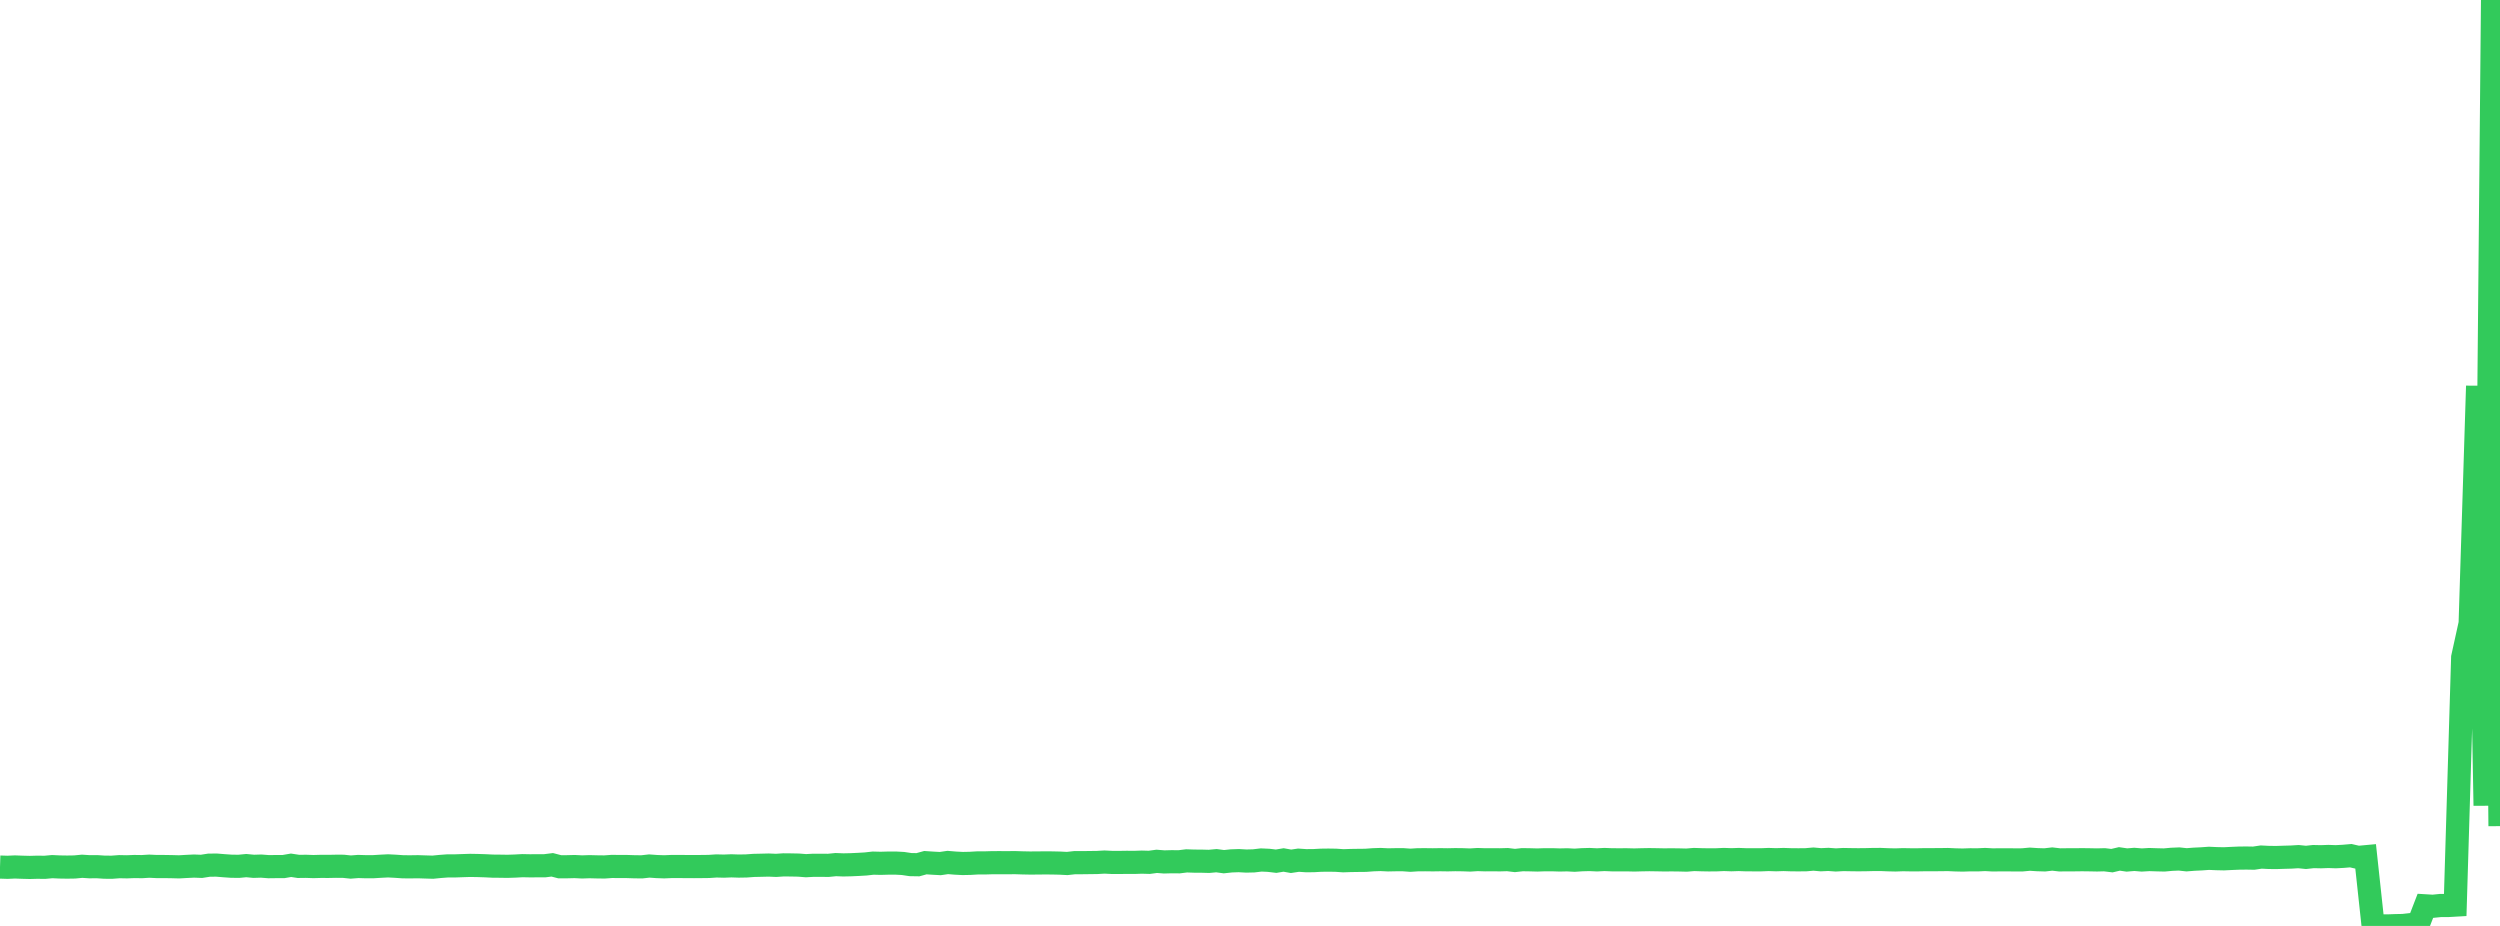 <?xml version="1.0" standalone="no"?>
<!DOCTYPE svg PUBLIC "-//W3C//DTD SVG 1.1//EN" "http://www.w3.org/Graphics/SVG/1.1/DTD/svg11.dtd">

<svg width="135" height="50" viewBox="0 0 135 50" preserveAspectRatio="none" 
  xmlns="http://www.w3.org/2000/svg"
  xmlns:xlink="http://www.w3.org/1999/xlink">


<polyline points="0.0, 46.821 0.403, 46.834 0.806, 46.816 1.209, 46.831 1.612, 46.841 2.015, 46.83 2.418, 46.835 2.821, 46.798 3.224, 46.817 3.627, 46.823 4.03, 46.817 4.433, 46.778 4.836, 46.804 5.239, 46.801 5.642, 46.828 6.045, 46.83 6.448, 46.8 6.851, 46.808 7.254, 46.792 7.657, 46.798 8.06, 46.774 8.463, 46.793 8.866, 46.793 9.269, 46.799 9.672, 46.81 10.075, 46.787 10.478, 46.768 10.881, 46.783 11.284, 46.72 11.687, 46.715 12.09, 46.748 12.493, 46.776 12.896, 46.781 13.299, 46.743 13.701, 46.781 14.104, 46.769 14.507, 46.8 14.91, 46.795 15.313, 46.794 15.716, 46.725 16.119, 46.786 16.522, 46.781 16.925, 46.795 17.328, 46.784 17.731, 46.786 18.134, 46.778 18.537, 46.779 18.94, 46.821 19.343, 46.79 19.746, 46.802 20.149, 46.802 20.552, 46.777 20.955, 46.757 21.358, 46.778 21.761, 46.806 22.164, 46.809 22.567, 46.803 22.97, 46.816 23.373, 46.828 23.776, 46.788 24.179, 46.758 24.582, 46.758 24.985, 46.744 25.388, 46.731 25.791, 46.738 26.194, 46.751 26.597, 46.771 27.0, 46.775 27.403, 46.781 27.806, 46.768 28.209, 46.746 28.612, 46.754 29.015, 46.752 29.418, 46.751 29.821, 46.7 30.224, 46.805 30.627, 46.804 31.03, 46.794 31.433, 46.814 31.836, 46.801 32.239, 46.811 32.642, 46.816 33.045, 46.787 33.448, 46.792 33.851, 46.792 34.254, 46.805 34.657, 46.81 35.06, 46.765 35.463, 46.794 35.866, 46.808 36.269, 46.791 36.672, 46.791 37.075, 46.794 37.478, 46.796 37.881, 46.793 38.284, 46.788 38.687, 46.761 39.09, 46.771 39.493, 46.755 39.896, 46.768 40.299, 46.761 40.701, 46.732 41.104, 46.723 41.507, 46.713 41.91, 46.73 42.313, 46.703 42.716, 46.707 43.119, 46.715 43.522, 46.747 43.925, 46.725 44.328, 46.726 44.731, 46.729 45.134, 46.689 45.537, 46.705 45.94, 46.696 46.343, 46.678 46.746, 46.654 47.149, 46.609 47.552, 46.619 47.955, 46.608 48.358, 46.606 48.761, 46.628 49.164, 46.688 49.567, 46.695 49.97, 46.584 50.373, 46.611 50.776, 46.633 51.179, 46.574 51.582, 46.608 51.985, 46.629 52.388, 46.621 52.791, 46.597 53.194, 46.597 53.597, 46.585 54.0, 46.584 54.403, 46.586 54.806, 46.582 55.209, 46.595 55.612, 46.603 56.015, 46.601 56.418, 46.596 56.821, 46.599 57.224, 46.608 57.627, 46.629 58.03, 46.584 58.433, 46.584 58.836, 46.579 59.239, 46.574 59.642, 46.551 60.045, 46.571 60.448, 46.572 60.851, 46.566 61.254, 46.569 61.657, 46.555 62.06, 46.566 62.463, 46.512 62.866, 46.544 63.269, 46.533 63.672, 46.537 64.075, 46.487 64.478, 46.501 64.881, 46.503 65.284, 46.514 65.687, 46.477 66.09, 46.531 66.493, 46.488 66.896, 46.474 67.299, 46.497 67.701, 46.487 68.104, 46.439 68.507, 46.457 68.91, 46.505 69.313, 46.438 69.716, 46.51 70.119, 46.45 70.522, 46.477 70.925, 46.475 71.328, 46.452 71.731, 46.447 72.134, 46.453 72.537, 46.481 72.94, 46.467 73.343, 46.461 73.746, 46.457 74.149, 46.427 74.552, 46.413 74.955, 46.433 75.358, 46.425 75.761, 46.424 76.164, 46.453 76.567, 46.427 76.97, 46.425 77.373, 46.43 77.776, 46.424 78.179, 46.43 78.582, 46.421 78.985, 46.426 79.388, 46.441 79.791, 46.416 80.194, 46.429 80.597, 46.426 81.0, 46.43 81.403, 46.419 81.806, 46.467 82.209, 46.423 82.612, 46.429 83.015, 46.44 83.418, 46.426 83.821, 46.426 84.224, 46.439 84.627, 46.43 85.03, 46.452 85.433, 46.425 85.836, 46.414 86.239, 46.433 86.642, 46.413 87.045, 46.429 87.448, 46.43 87.851, 46.429 88.254, 46.439 88.657, 46.428 89.06, 46.421 89.463, 46.427 89.866, 46.435 90.269, 46.431 90.672, 46.436 91.075, 46.446 91.478, 46.413 91.881, 46.426 92.284, 46.433 92.687, 46.43 93.09, 46.412 93.493, 46.426 93.896, 46.413 94.299, 46.428 94.701, 46.429 95.104, 46.429 95.507, 46.413 95.91, 46.426 96.313, 46.413 96.716, 46.427 97.119, 46.43 97.522, 46.426 97.925, 46.391 98.328, 46.426 98.731, 46.408 99.134, 46.437 99.537, 46.415 99.94, 46.422 100.343, 46.427 100.746, 46.423 101.149, 46.413 101.552, 46.411 101.955, 46.428 102.358, 46.437 102.761, 46.423 103.164, 46.43 103.567, 46.43 103.97, 46.423 104.373, 46.423 104.776, 46.421 105.179, 46.415 105.582, 46.433 105.985, 46.443 106.388, 46.429 106.791, 46.432 107.194, 46.413 107.597, 46.435 108.0, 46.431 108.403, 46.431 108.806, 46.434 109.209, 46.433 109.612, 46.396 110.015, 46.422 110.418, 46.434 110.821, 46.388 111.224, 46.434 111.627, 46.429 112.03, 46.429 112.433, 46.424 112.836, 46.429 113.239, 46.437 113.642, 46.427 114.045, 46.475 114.448, 46.381 114.851, 46.44 115.254, 46.407 115.657, 46.44 116.06, 46.416 116.463, 46.429 116.866, 46.439 117.269, 46.402 117.672, 46.385 118.075, 46.429 118.478, 46.397 118.881, 46.378 119.284, 46.349 119.687, 46.367 120.09, 46.376 120.493, 46.356 120.896, 46.339 121.299, 46.334 121.701, 46.341 122.104, 46.281 122.507, 46.301 122.91, 46.306 123.313, 46.293 123.716, 46.282 124.119, 46.258 124.522, 46.299 124.925, 46.255 125.328, 46.264 125.731, 46.249 126.134, 46.263 126.537, 46.242 126.94, 46.207 127.343, 46.299 127.746, 46.262 128.149, 49.995 128.552, 49.996 128.955, 50.0 129.358, 49.985 129.761, 49.977 130.164, 49.932 130.567, 49.96 130.97, 48.915 131.373, 48.939 131.776, 48.898 132.179, 48.898 132.582, 48.875 132.985, 35.499 133.388, 33.665 133.791, 20.843 134.194, 43.503 134.597, 0.0 135.0, 44.611" fill="none" stroke="#32ca5b" stroke-width="1.25"/>

</svg>